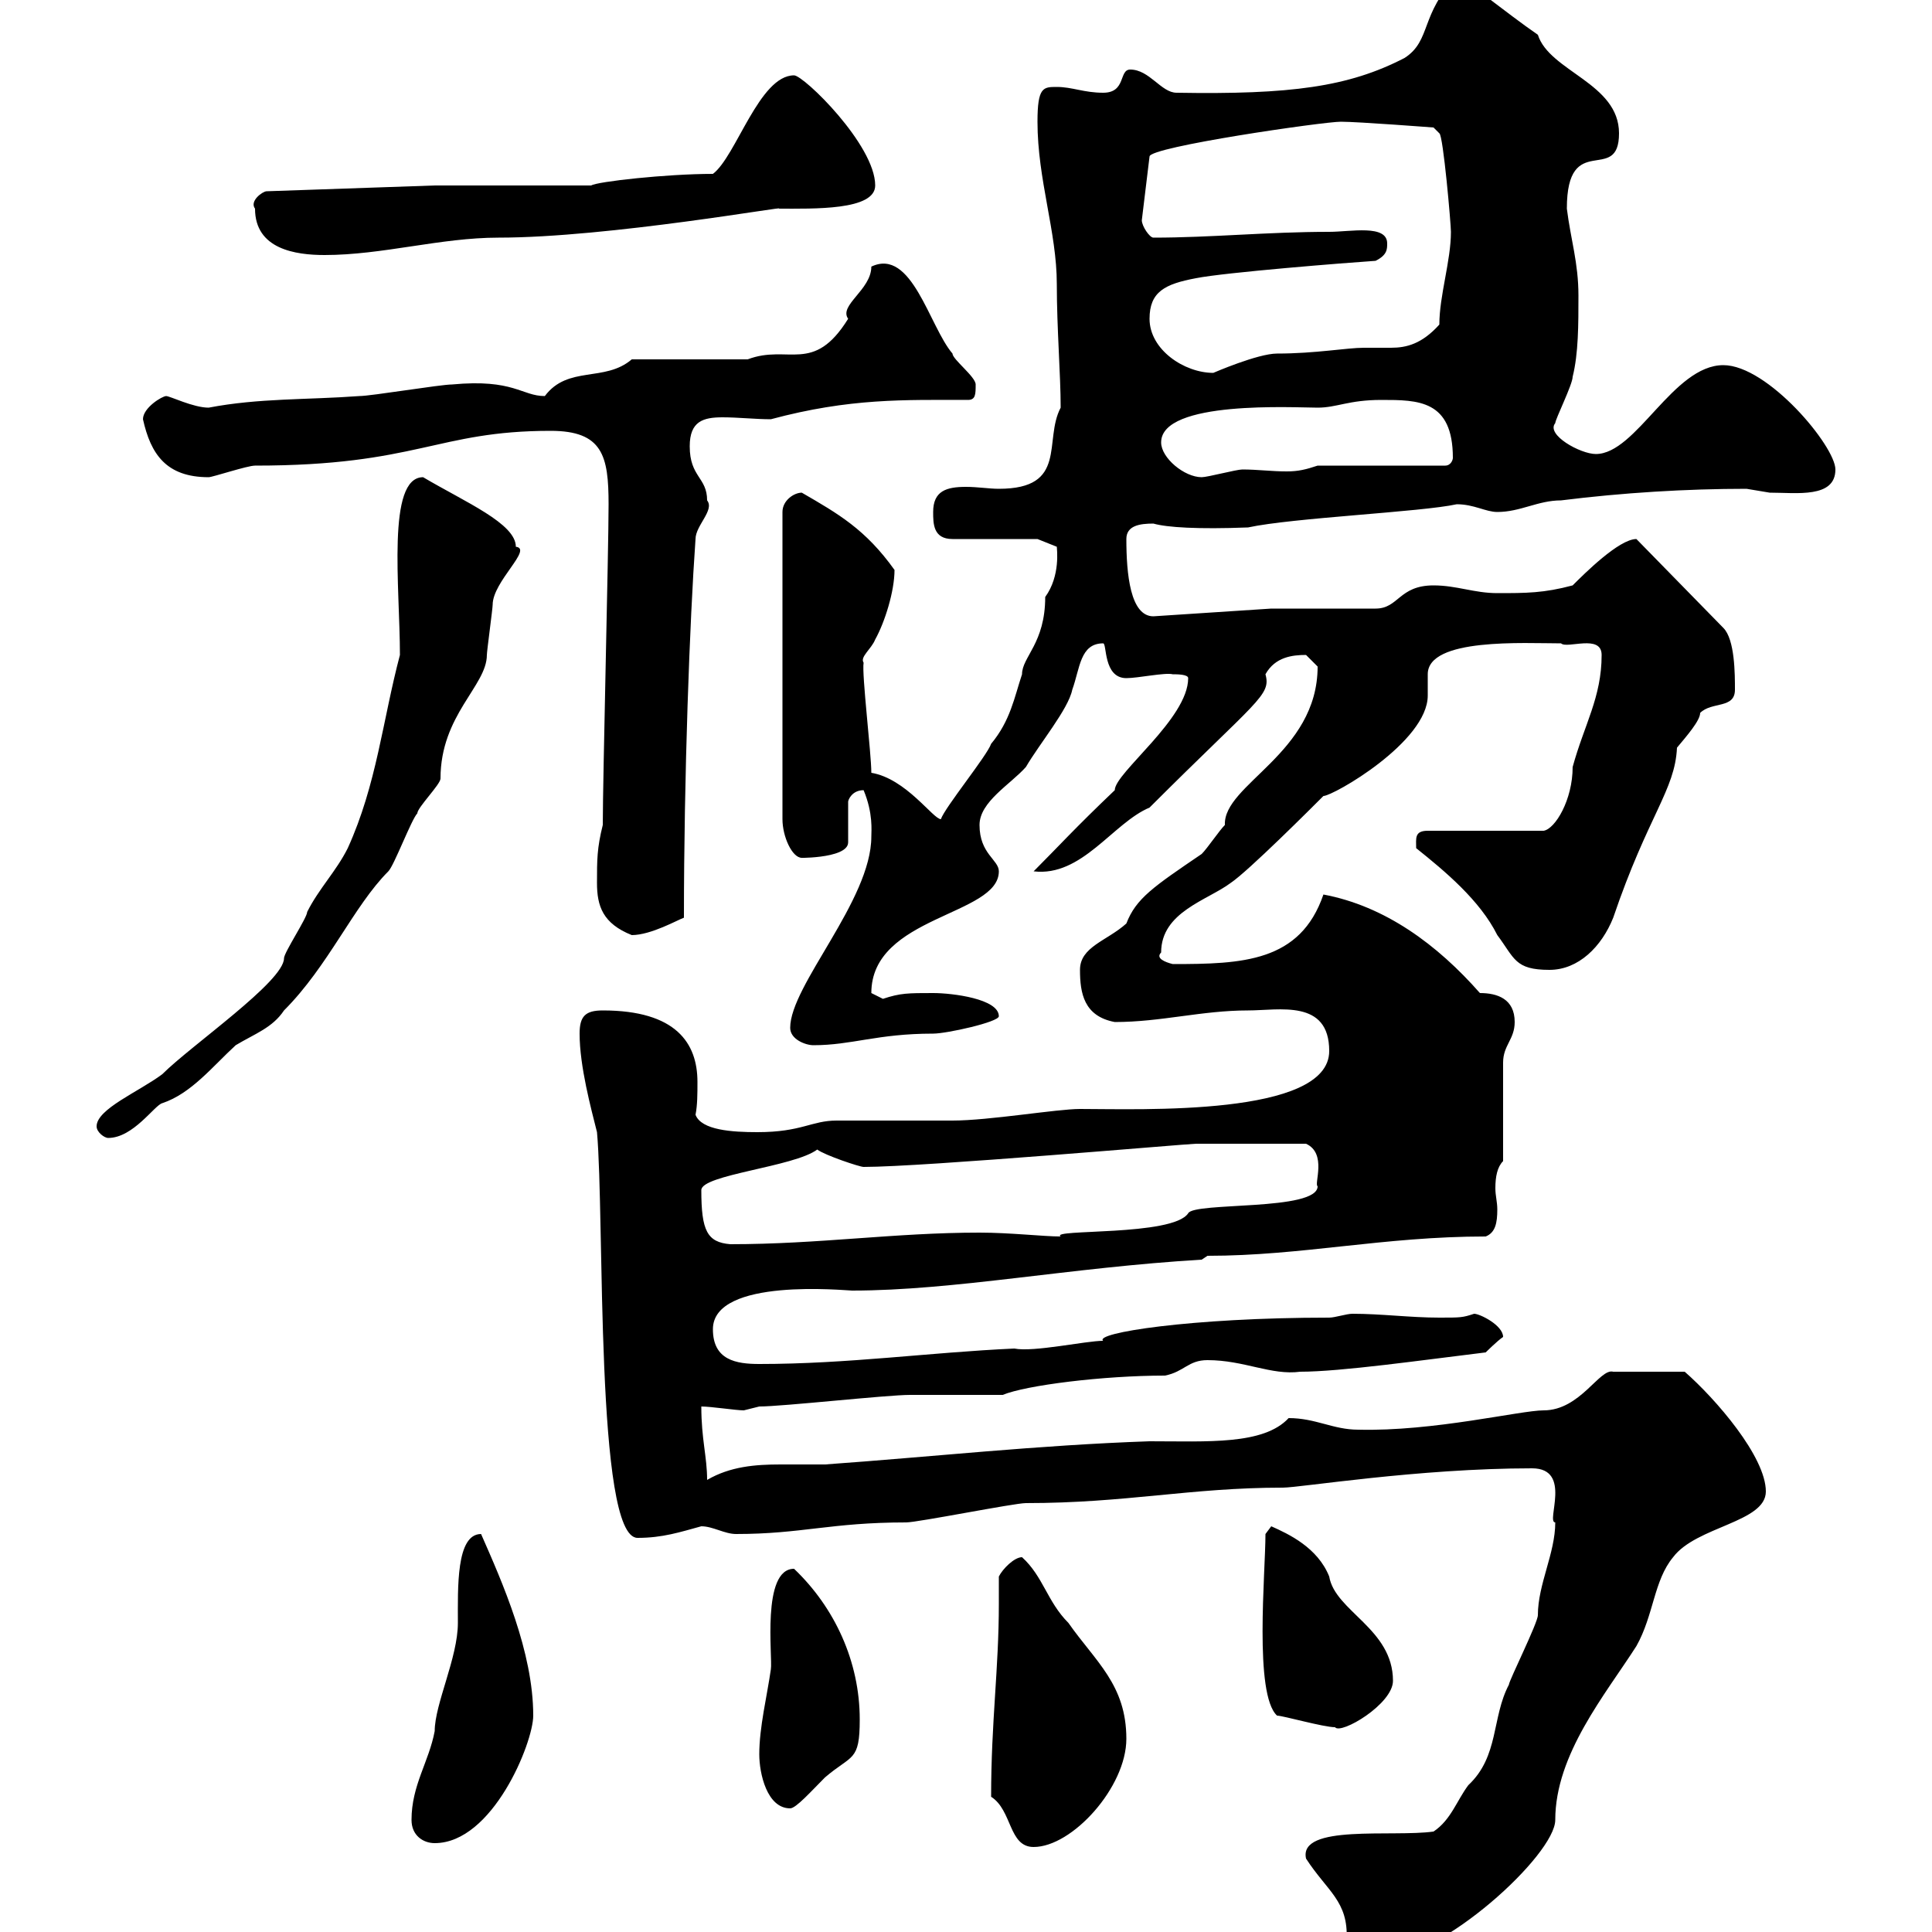 <svg xmlns="http://www.w3.org/2000/svg" xmlns:xlink="http://www.w3.org/1999/xlink" width="300" height="300"><path d="M202.80 288.60C206.10 293.70 209.40 295.20 209.10 301.20C209.10 304.20 212.40 304.20 214.50 304.20C223.80 304.20 241.50 288 241.50 282.60C241.50 272.40 249.30 263.10 254.10 255.60C256.80 250.80 256.80 245.40 259.80 241.80C263.40 237 274.20 236.40 274.20 231.60C274.20 226.20 266.40 217.20 261.60 213L250.50 213C248.40 212.40 245.40 219 239.70 219C236.10 219 222.60 222.30 210.90 222C207 222 204.30 220.20 200.10 220.20C196.20 224.40 187.50 223.80 178.50 223.80C161.10 224.40 144.90 226.20 128.10 227.40C126 227.40 123.60 227.40 121.20 227.40C117.30 227.40 113.40 227.70 109.80 229.80C109.80 226.20 108.90 223.50 108.90 218.40C110.40 218.40 114.30 219 115.50 219C115.50 219 117.90 218.40 117.90 218.40C121.50 218.40 137.70 216.60 141.30 216.60C143.10 216.60 153.90 216.60 155.70 216.60C159.30 215.10 171.30 213.60 180.90 213.60C183.90 213 184.50 211.20 187.50 211.20C193.20 211.20 197.40 213.60 201.90 213C208.20 213 220.80 211.20 230.70 210C230.70 210 232.50 208.20 233.40 207.60C233.40 205.80 229.80 204 228.90 204C227.10 204.60 226.80 204.60 223.50 204.60C219 204.60 214.50 204 210 204C209.10 204 207.30 204.60 206.40 204.60C184.80 204.60 169.80 207 171.30 208.20C168.60 208.20 160.50 210 157.50 209.40C144.30 210 131.70 211.80 117.90 211.80C114.30 211.80 110.70 211.20 110.70 206.40C110.70 198.30 131.40 200.40 132.30 200.40C148.20 200.40 166.20 196.80 186.60 195.60L187.50 195C202.20 195 214.80 192 230.70 192C232.20 191.40 232.50 189.90 232.50 187.80C232.50 186.60 232.20 185.70 232.20 184.50C232.20 182.70 232.50 181.20 233.40 180.30L233.40 165C233.40 162.30 235.20 161.40 235.20 158.70C235.20 155.10 232.50 154.20 229.80 154.20C223.20 146.70 215.10 140.70 205.50 138.90C201.90 149.40 192.90 149.70 182.10 149.70C180.90 149.40 179.40 148.80 180.30 147.90C180.30 141.60 187.50 139.80 191.10 137.10C193.80 135.30 203.70 125.40 205.50 123.60C207 123.60 221.70 115.20 221.70 108C221.70 106.80 221.70 105.60 221.70 104.70C221.70 99 236.70 99.90 242.40 99.90C243.30 100.80 248.70 98.40 248.70 101.70C248.70 108.30 246 112.50 244.20 119.10C244.20 124.20 241.50 128.70 239.70 129L221.70 129C219.60 129 219.90 130.20 219.90 131.70C224.40 135.30 229.80 139.80 232.50 145.20C235.20 148.80 235.20 150.60 240.60 150.60C245.10 150.60 248.70 147 250.50 142.50C255.90 126.60 260.10 122.70 260.40 116.10C261.90 114.30 264 111.90 264 110.70C265.80 108.90 269.40 110.10 269.40 107.10C269.40 104.70 269.40 99.30 267.60 97.50L254.10 83.70C251.40 83.70 246 89.10 244.20 90.90C239.70 92.10 237 92.10 232.50 92.10C228.90 92.10 226.20 90.90 222.60 90.90C217.20 90.90 217.20 94.50 213.60 94.50L197.40 94.50L179.10 95.70C175.50 95.70 174.90 89.10 174.90 83.70C174.90 81.60 177 81.30 179.10 81.30C181.20 81.90 186 82.20 193.80 81.90C200.70 80.40 220.80 79.50 226.20 78.30C228.90 78.30 230.70 79.50 232.50 79.50C236.10 79.50 238.80 77.70 242.40 77.70C252 76.50 261.90 75.90 271.20 75.90C271.20 75.90 274.80 76.50 274.80 76.50C279 76.50 285 77.40 285 72.90C285 69.30 274.50 56.70 267.60 56.70C259.80 56.70 254.10 70.50 247.80 70.50C245.40 70.50 240 67.50 241.50 65.70C241.50 65.10 244.20 59.70 244.20 58.50C245.10 54.90 245.10 50.40 245.10 45.90C245.10 40.80 243.90 37.20 243.30 32.40C243.30 20.10 251.40 28.80 251.40 20.70C251.40 12.90 240.60 11.10 238.80 5.40C234 2.10 227.10-3.60 226.20-3.60C220.50 2.10 222.30 6.30 218.10 9C209.40 13.50 200.40 14.70 182.70 14.40C180.30 14.40 178.50 10.80 175.50 10.80C173.70 10.80 174.90 14.40 171.30 14.40C168.30 14.40 166.50 13.50 164.10 13.50C162 13.50 161.10 13.50 161.10 18.90C161.10 27.90 164.10 36 164.10 44.10C164.10 51 164.70 58.20 164.70 63.30C162 68.40 165.90 75.90 155.10 75.90C153.60 75.90 151.80 75.60 150 75.60C147 75.60 144.90 76.20 144.90 79.50C144.90 81.30 144.90 83.70 147.90 83.70L161.10 83.70L164.10 84.90C164.10 85.20 164.70 89.40 162.30 92.70C162.30 99.90 158.70 102 158.70 104.70C157.50 108.30 156.90 111.90 153.90 115.50C153.30 117.30 146.70 125.40 146.10 127.20C144.90 127.20 140.70 120.90 135.30 120C135.30 117 133.80 104.70 134.10 102.90C133.50 102 135.30 100.80 135.90 99.30C137.40 96.60 138.90 91.80 138.90 88.50C134.40 82.20 130.20 79.80 124.50 76.50C123.30 76.50 121.50 77.70 121.50 79.50L121.50 127.20C121.50 129.90 123 133.20 124.50 133.20C122.70 133.20 131.70 133.50 131.70 130.80L131.70 124.50C131.70 124.20 132.30 122.70 134.10 122.70C135.60 126.30 135.30 129 135.30 129.90C135.30 139.80 122.70 153 122.70 159.60C122.70 161.40 125.10 162.30 126.30 162.30C132.30 162.30 136.20 160.50 144.90 160.50C147 160.50 155.10 158.70 155.10 157.80C155.10 155.10 147.90 154.20 144.90 154.20C141 154.20 139.80 154.20 137.10 155.10C137.10 155.10 135.30 154.20 135.30 154.20C135.30 142.20 155.10 142.20 155.10 135.30C155.10 133.50 152.10 132.60 152.10 128.10C152.10 124.50 156.90 121.80 159.30 119.10C161.40 115.50 165.90 110.10 166.50 107.10C167.70 103.80 167.70 99.90 171.30 99.90C171.90 99.90 171.30 105.30 174.90 105.30C176.70 105.30 180.90 104.40 182.10 104.70C182.70 104.70 184.50 104.70 184.50 105.30C184.50 111.60 173.10 120 173.10 122.70C166.80 128.70 164.40 131.40 160.50 135.30C168 136.20 172.80 127.80 178.50 125.40C195.30 108.60 197.40 108 196.50 104.70C198 102 200.70 101.70 202.80 101.70C202.80 101.70 204.60 103.50 204.60 103.50C204.60 117 189.90 121.80 190.20 128.10C189.30 129 187.50 131.70 186.60 132.60C179.10 137.70 176.40 139.50 174.90 143.40C171.90 146.10 167.70 147 167.70 150.60C167.70 154.20 168.30 157.80 173.10 158.70C180.30 158.70 186.60 156.90 193.80 156.90C198.60 156.90 206.40 155.10 206.40 163.20C206.40 173.40 177 172.20 167.70 172.20C164.10 172.20 153.60 174 147.90 174C144.90 174 132.30 174 129.90 174C126 174 124.50 175.80 117.60 175.80C113.70 175.80 108.90 175.50 108 173.10C108.30 171.60 108.30 169.80 108.30 168C108.30 162 105 156.90 93.60 156.90C90.90 156.90 90 157.80 90 160.50C90 165.60 91.80 172.20 92.70 175.80C93.90 189 92.40 238.80 99 238.80C102.90 238.80 105.60 237.90 108.90 237C110.70 237 112.50 238.20 114.30 238.20C124.50 238.20 129 236.40 140.70 236.40C142.50 236.40 157.50 233.40 159.30 233.40C174.90 233.40 184.80 231 199.20 231C201.90 231 220.20 228 237.90 228C244.20 228 240 236.40 241.50 236.40C241.50 241.20 238.80 246 238.80 250.80C238.80 252 234.30 261 234.30 261.60C231.60 266.70 232.80 272.70 228 277.20C226.20 279.60 225.30 282.60 222.60 284.40C216.30 285.30 201.60 283.20 202.80 288.60ZM153.90 279C157.20 281.10 156.60 286.80 160.50 286.80C166.50 286.80 174.90 277.50 174.90 270C174.90 261.60 170.10 258 165.90 252C162.60 248.70 162 244.80 158.70 241.80C157.50 241.80 155.70 243.60 155.10 244.80C155.10 246 155.10 247.50 155.10 249C155.10 259.20 153.90 267.30 153.90 279ZM63.90 282.60C63.90 285 65.70 286.20 67.50 286.20C76.50 286.20 82.80 270.60 82.80 266.40C82.80 256.50 78 245.70 74.70 238.20C70.80 238.20 71.10 246.60 71.10 252C71.10 257.40 67.50 264.60 67.50 268.80C66.60 273.60 63.90 277.20 63.90 282.60ZM117.90 272.40C117.90 275.40 119.10 280.80 122.70 280.80C123.60 280.80 126 278.10 128.10 276C132.30 272.40 133.50 273.60 133.50 267C133.50 258 129.60 249.60 123.30 243.60C118.20 243.60 120 257.40 119.70 259.20C119.10 263.40 117.90 268.20 117.90 272.40ZM198.30 266.40C199.20 266.40 205.50 268.20 207.30 268.20C208.20 269.40 216.30 264.60 216.30 261C216.30 252.90 207.30 250.20 206.40 244.80C204.60 240.30 200.10 238.20 197.40 237L196.50 238.20C196.50 244.20 194.70 263.10 198.30 266.40ZM108.90 184.80C108.90 182.40 123.30 181.20 126.90 178.50C128.10 179.40 133.50 181.20 134.10 181.20C143.40 181.20 184.50 177.60 185.70 177.60C188.10 177.60 195 177.60 202.80 177.60C206.10 179.10 204 183.90 204.60 184.20C204.60 188.10 185.40 186.60 184.50 188.40C182.10 192 162.90 190.80 164.70 192C162 192 156.90 191.40 152.10 191.40C138.90 191.40 127.20 193.20 113.40 193.20C109.80 192.90 108.90 191.10 108.90 184.80ZM15 174.90C15 175.80 16.20 176.70 16.80 176.70C20.70 176.70 24 171.60 25.20 171.30C29.70 169.80 33 165.60 36.60 162.30C39.60 160.50 42.30 159.60 44.10 156.90C51 150 54.90 140.70 60.30 135.30C61.20 134.40 63.90 127.20 64.80 126.30C64.80 125.40 68.40 121.80 68.40 120.90C68.40 111 75.60 106.50 75.60 101.70C75.60 101.10 76.50 94.50 76.50 93.90C76.50 90.30 82.80 85.20 80.10 84.90C80.10 81.30 72.30 78 65.70 74.10C60 74.10 62.10 91.20 62.10 101.70C59.40 111.90 58.50 121.80 54 131.70C52.20 135.30 49.50 138 47.70 141.60C47.70 142.50 44.10 147.90 44.10 148.80C44.10 152.40 29.70 162.30 25.20 166.80C21.60 169.50 15 172.20 15 174.90ZM92.70 137.10C92.70 140.70 93.60 143.40 98.10 145.20C101.10 145.20 105.30 142.80 106.20 142.50C106.20 120.60 107.10 96.30 108 83.70C108 81.60 111 79.20 109.80 77.70C109.80 74.10 107.10 74.10 107.10 69.30C107.10 65.40 109.20 64.80 112.20 64.80C114.60 64.80 117.30 65.10 119.70 65.10C132 61.80 140.40 62.10 150.30 62.10C151.50 62.10 151.50 61.20 151.50 59.70C151.50 58.50 147.90 55.80 147.90 54.90C144.30 50.70 141.60 38.40 135.30 41.40C135.30 45 130.20 47.40 131.70 49.50C126.30 58.20 122.40 53.40 116.10 55.80L98.10 55.80C93.90 59.40 88.20 56.70 84.60 61.50C81 61.50 79.80 58.80 70.20 59.70C68.40 59.70 57.60 61.50 55.80 61.50C47.70 62.10 40.20 61.80 32.40 63.30C30 63.30 26.40 61.50 25.80 61.50C25.20 61.50 22.20 63.30 22.20 65.10C23.40 70.50 25.80 74.10 32.40 74.10C33 74.10 38.40 72.30 39.60 72.30C64.80 72.30 67.80 66.90 85.50 66.90C93.60 66.90 94.50 70.80 94.50 78.30C94.50 85.50 93.60 120.90 93.60 128.10C92.70 131.70 92.70 133.50 92.70 137.10ZM180.30 68.70C180.30 62.10 201 63.30 204.60 63.30C207.60 63.30 209.40 62.10 214.50 62.10C220.20 62.10 225.60 62.10 225.60 71.10C225.60 71.40 225.30 72.30 224.40 72.30L204.60 72.30C202.80 72.90 201.60 73.20 199.80 73.20C197.40 73.20 195.30 72.90 192.90 72.90C192 72.90 187.50 74.10 186.60 74.10C183.90 74.10 180.30 71.10 180.30 68.70ZM178.50 49.50C178.50 45.30 180.90 44.10 185.70 43.20C190.20 42.30 209.10 40.80 213.60 40.50C215.40 39.60 215.40 38.70 215.40 37.80C215.40 34.80 209.70 36 206.40 36C196.80 36 188.10 36.90 179.10 36.90C178.50 36.90 177.30 35.10 177.30 34.20L178.50 24.30C178.50 22.80 205.50 18.90 208.20 18.90C210.90 18.90 222.60 19.80 222.60 19.80L223.50 20.70C224.10 21 225.30 34.80 225.30 36C225.30 40.50 223.50 45.90 223.50 50.40C220.80 53.40 218.40 54 216 54C214.50 54 213.30 54 211.80 54C209.10 54 204.30 54.90 198.30 54.90C195.30 54.90 188.40 57.90 188.40 57.90C183.90 57.90 178.50 54.30 178.50 49.50ZM39.60 32.40C39.60 38.70 45.90 39.60 50.40 39.60C59.40 39.60 68.40 36.90 77.40 36.90C94.50 36.90 123 31.80 120.90 32.40C126.30 32.40 135.90 32.70 135.90 28.80C135.90 22.50 124.80 11.70 123.30 11.70C117.90 11.70 114.30 24.30 110.70 27C103.50 27 92.70 28.20 91.80 28.80L67.50 28.80L41.40 29.70C40.80 29.70 38.70 31.20 39.60 32.40Z"/></svg>